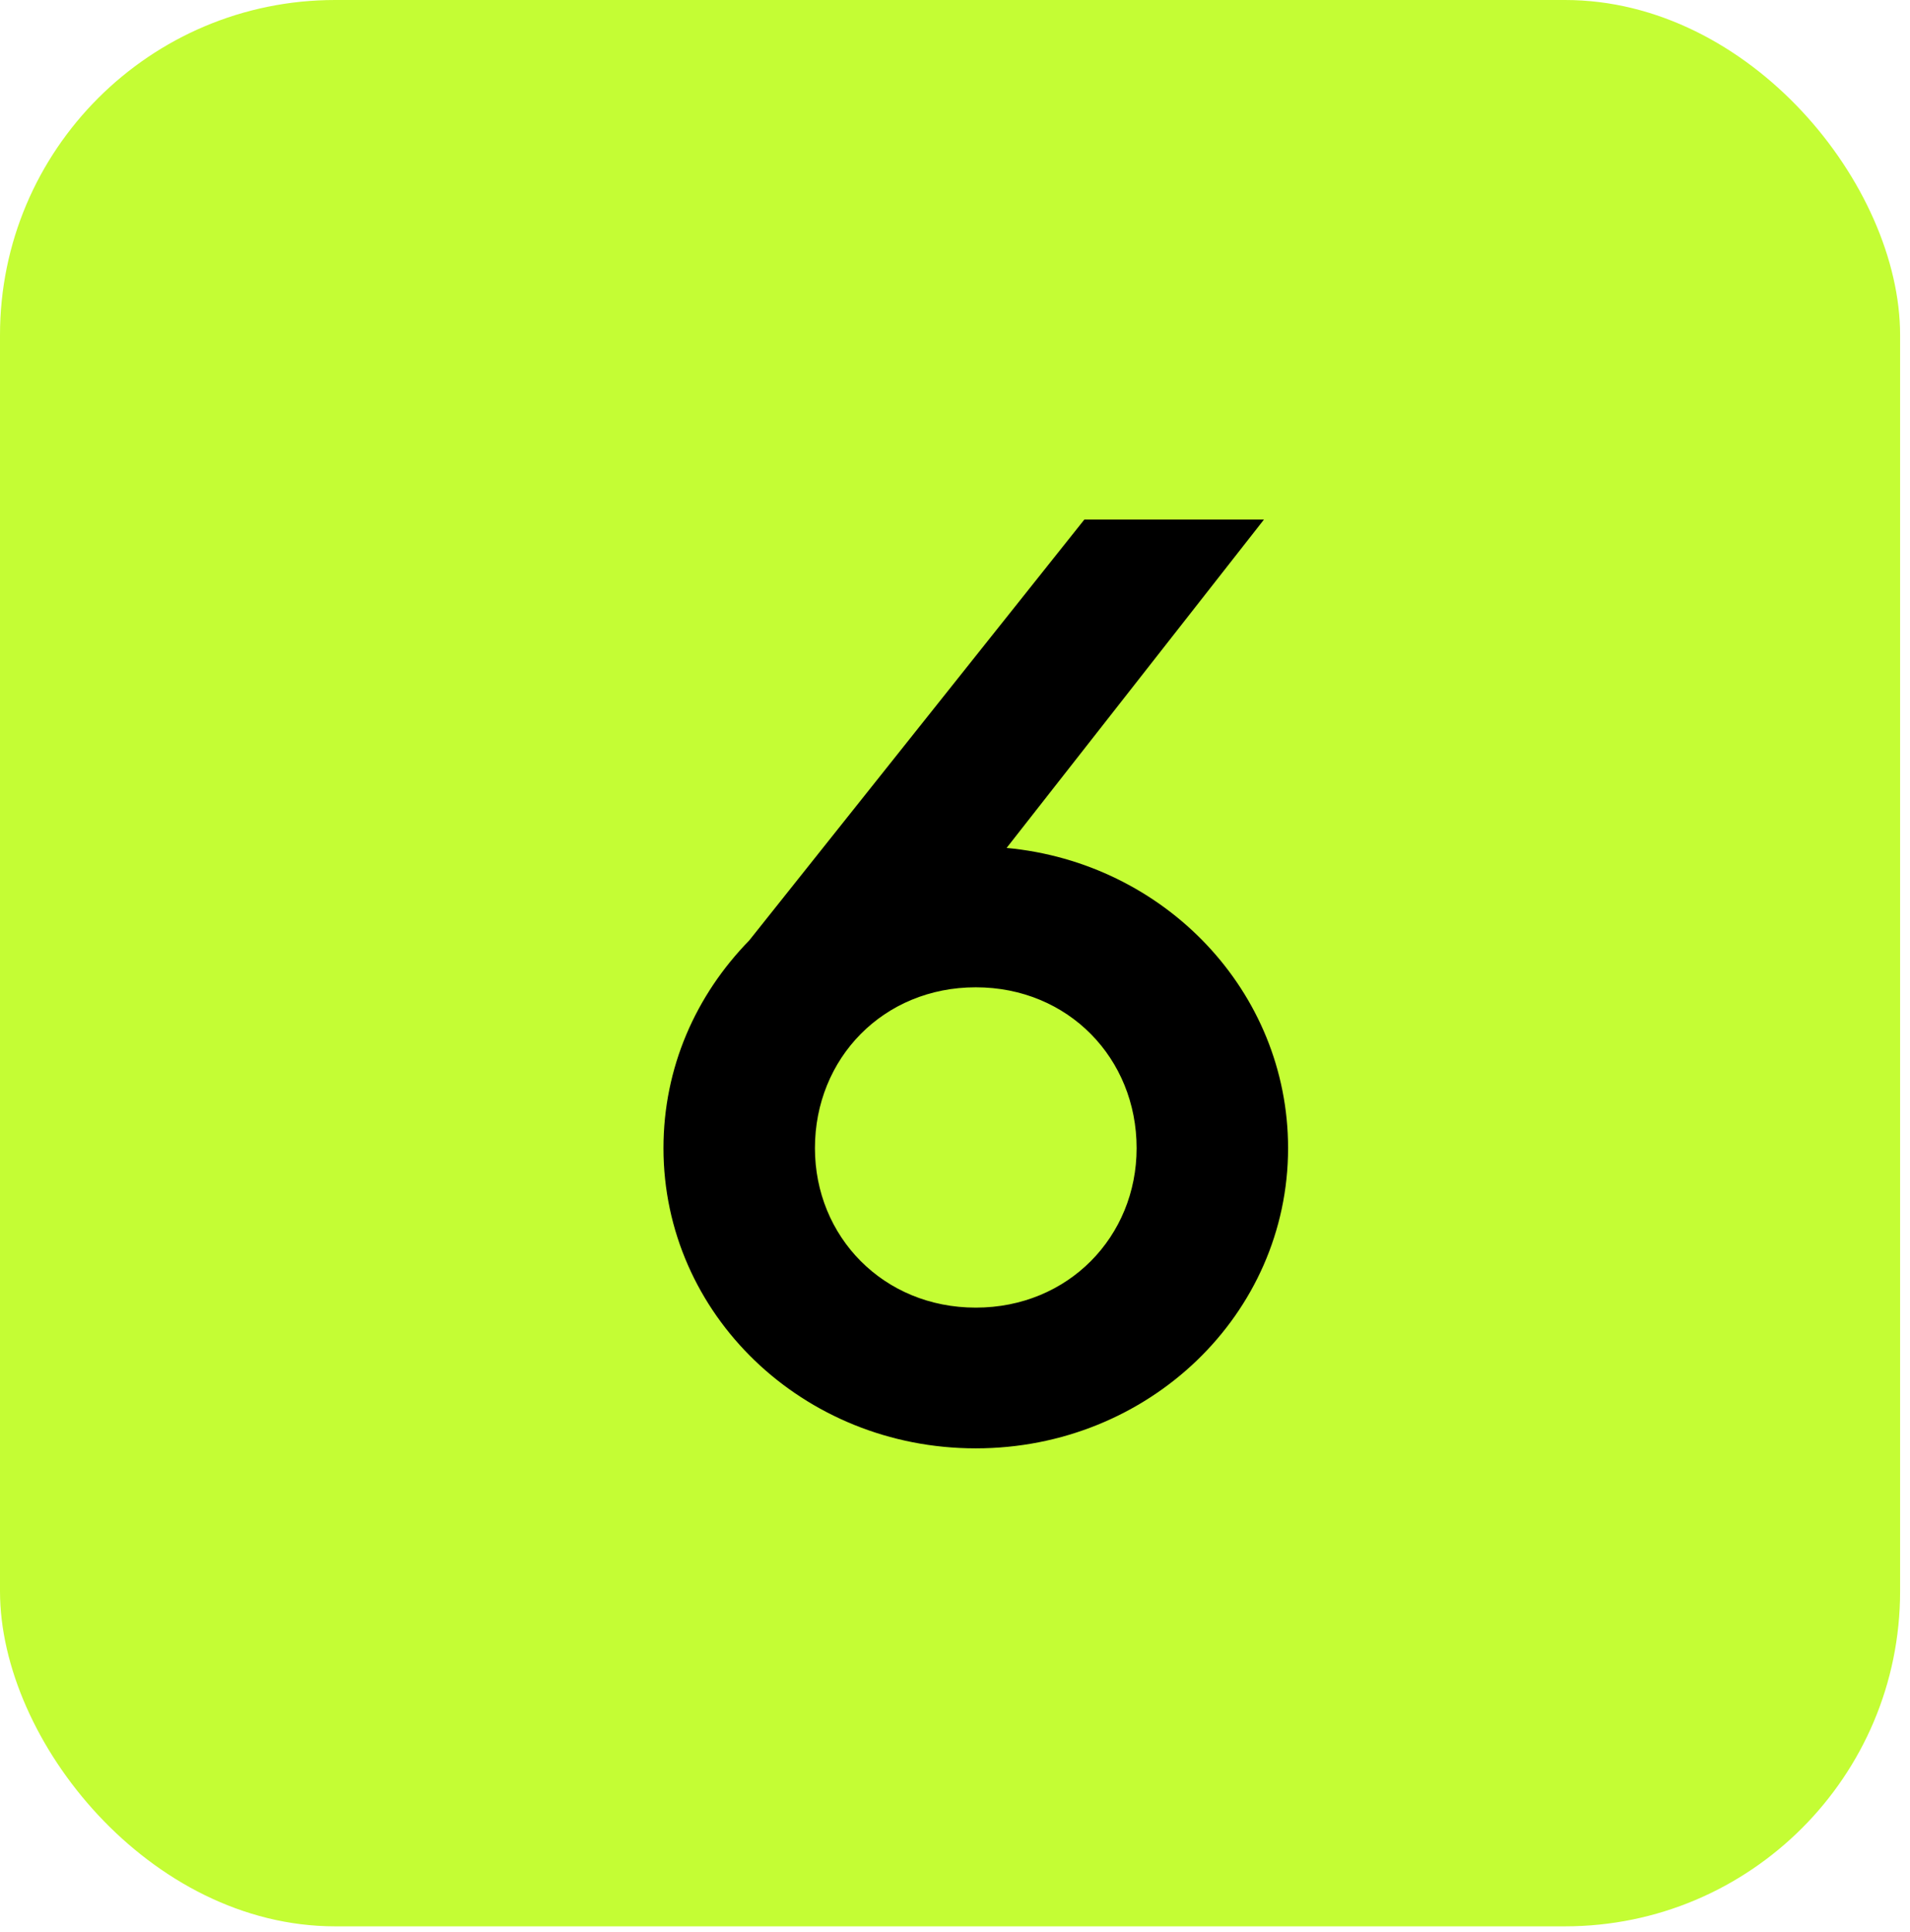 <?xml version="1.0" encoding="UTF-8"?> <svg xmlns="http://www.w3.org/2000/svg" width="171" height="173" viewBox="0 0 171 173" fill="none"><rect width="170.114" height="172.476" rx="30" fill="#C4FD34"></rect><path d="M87.36 129.68C71.88 129.68 59.4 117.68 59.4 102.8C59.4 95.6 62.28 89.12 67.08 84.2L97.08 46.52H113.16L90.12 75.92C104.28 77.24 115.32 88.76 115.32 102.8C115.32 117.68 102.84 129.68 87.36 129.68ZM87.36 117.08C95.64 117.08 101.76 110.72 101.76 102.8C101.76 94.76 95.64 88.4 87.36 88.4C79.08 88.4 72.96 94.76 72.96 102.8C72.96 110.72 79.08 117.08 87.36 117.08Z" fill="black"></path></svg> 